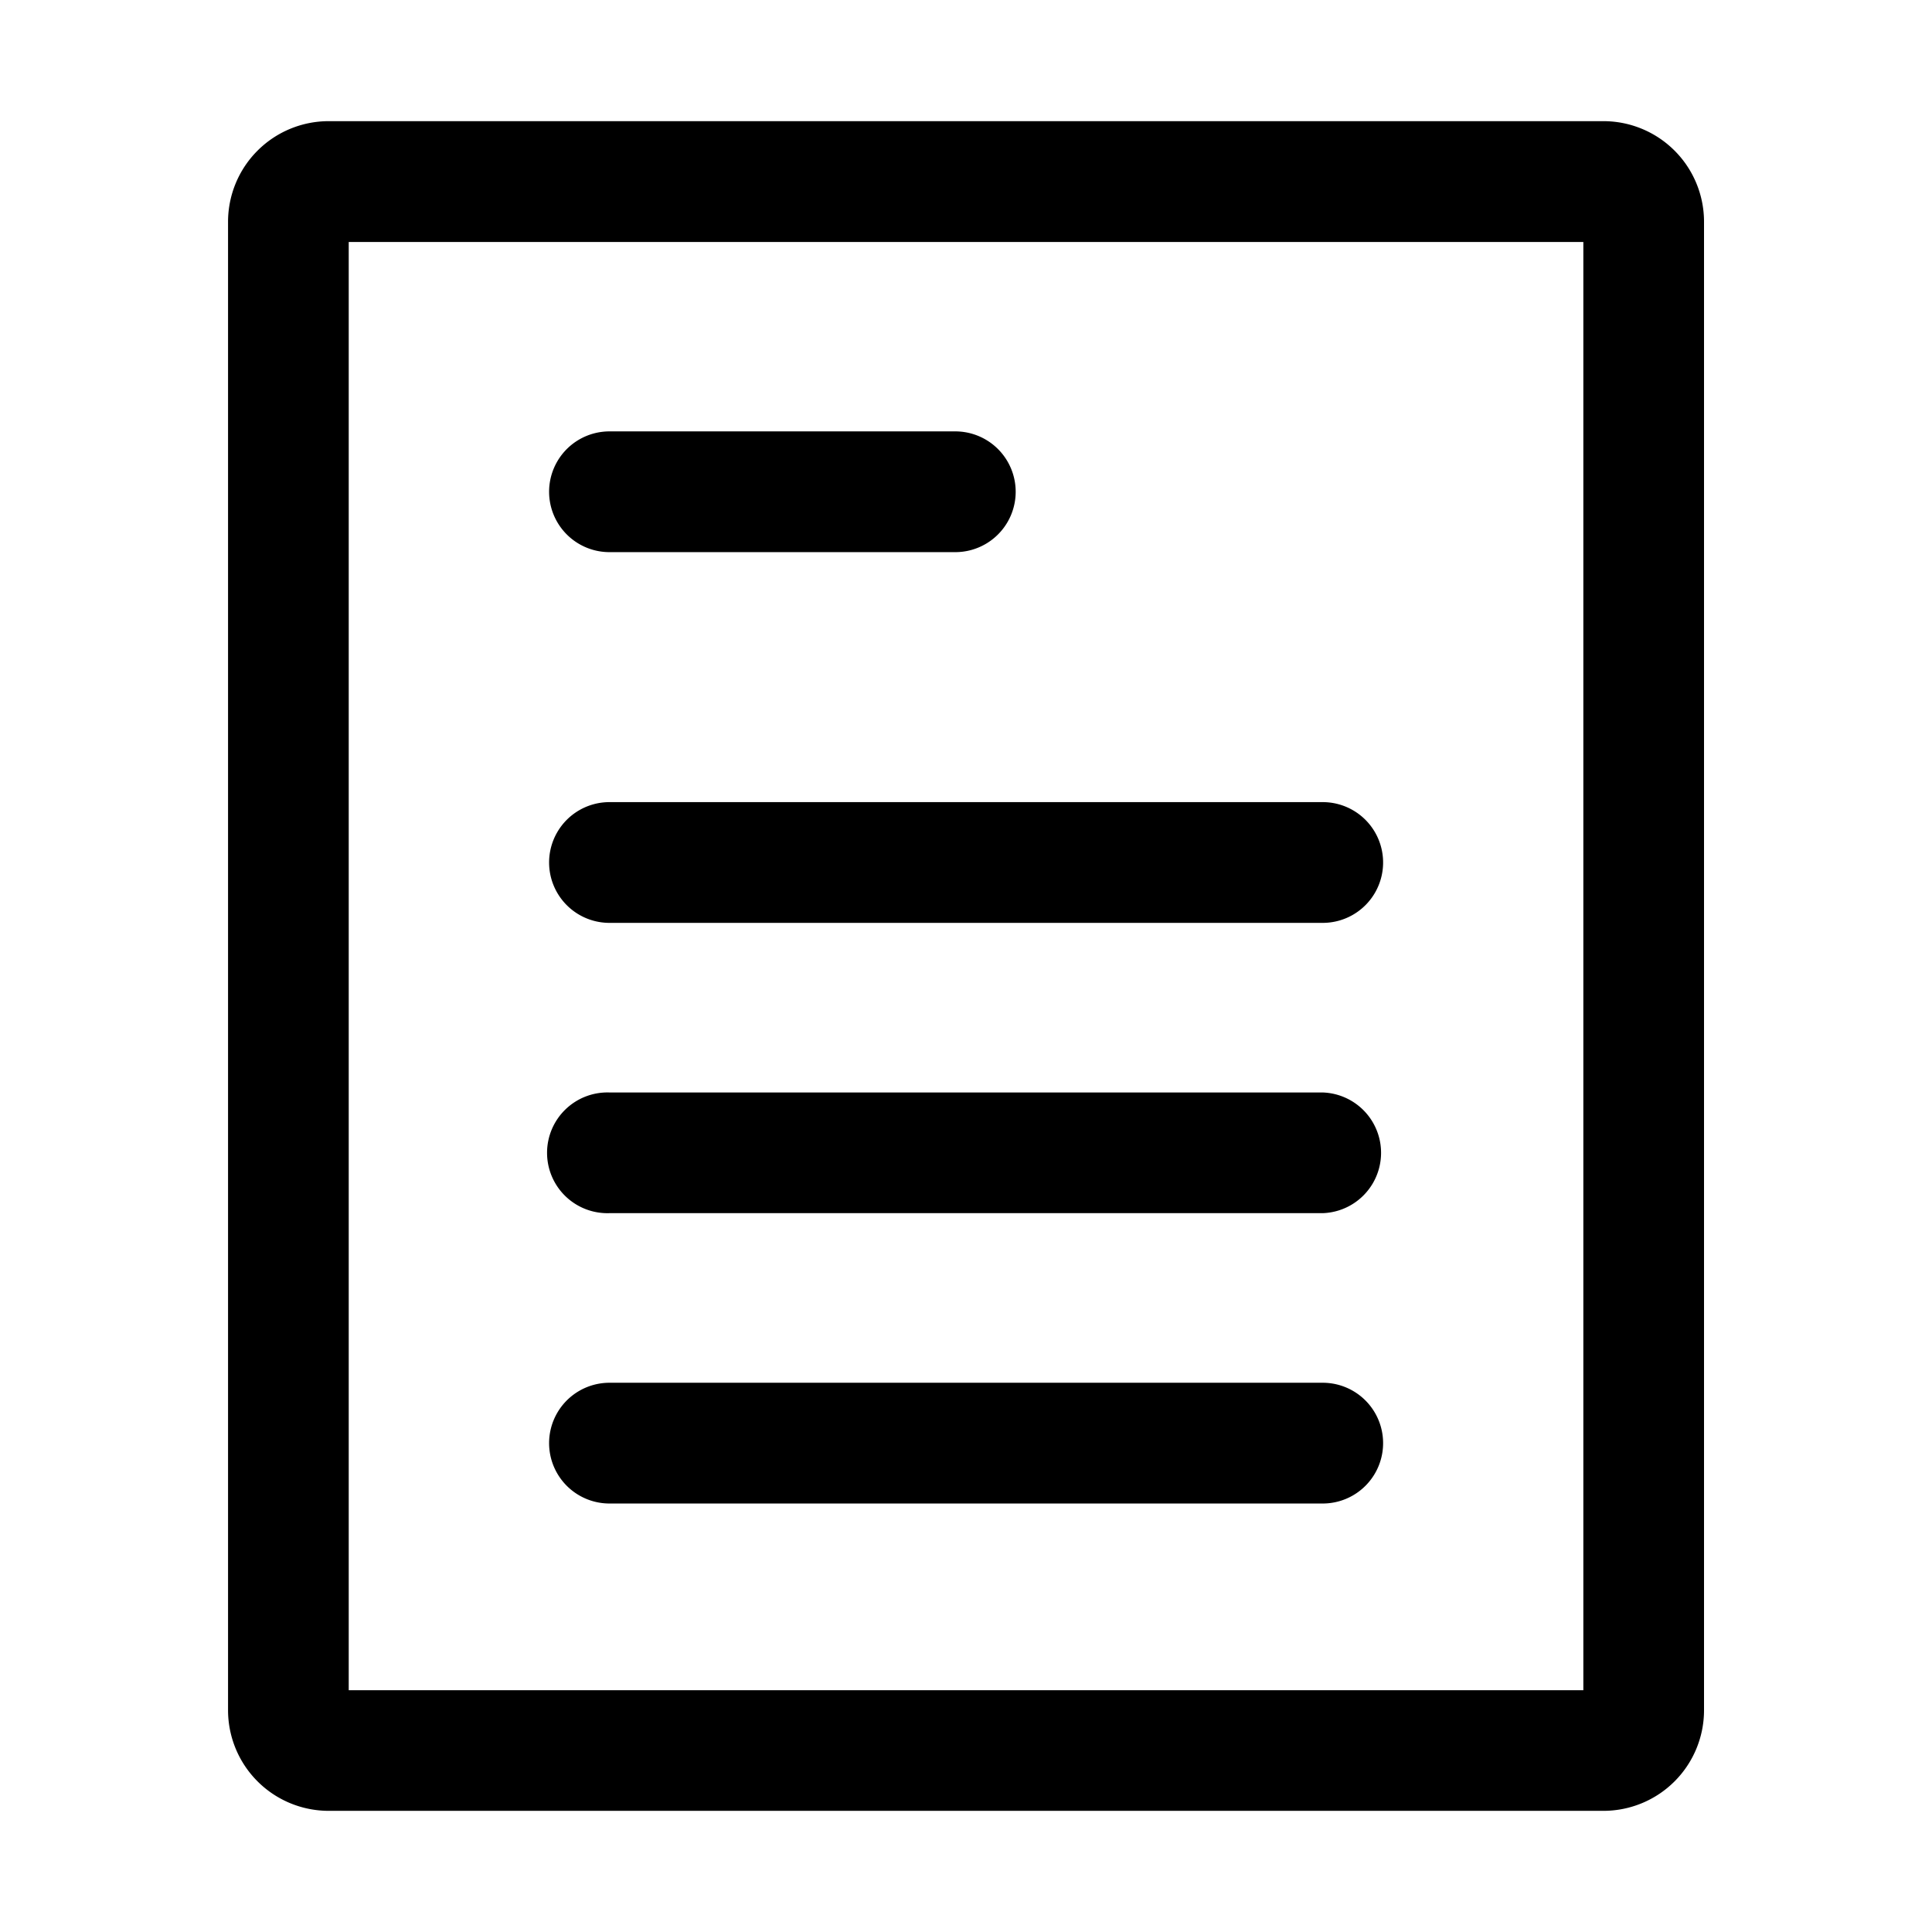 <svg id="text-document-file-functional-outline" xmlns="http://www.w3.org/2000/svg" width="28" height="28" viewBox="0 0 28 28">
  <g id="Group_1133" data-name="Group 1133" transform="translate(3.305 1.756)">
    <g id="Group_1128" data-name="Group 1128" transform="translate(0)">
      <g id="Group_1127" data-name="Group 1127">
        <path id="Path_1069" data-name="Path 1069" d="M384.5,4259.237H366.024a1.459,1.459,0,0,1-1.458-1.457v-21.574a1.459,1.459,0,0,1,1.458-1.457H384.5a1.458,1.458,0,0,1,1.457,1.457v21.574A1.458,1.458,0,0,1,384.5,4259.237Zm-18.185-1.748h17.893V4236.5H366.315Z" transform="translate(-364.566 -4234.749)"/>
      </g>
    </g>
    <g id="Group_1129" data-name="Group 1129" transform="translate(4.653 4.496)">
      <path id="Path_1070" data-name="Path 1070" d="M374.441,4240.353h-5.012a.875.875,0,0,1,0-1.75h5.012a.875.875,0,0,1,0,1.75Z" transform="translate(-368.554 -4238.603)"/>
    </g>
    <g id="Group_1130" data-name="Group 1130" transform="translate(4.653 9.869)">
      <path id="Path_1071" data-name="Path 1071" d="M379.766,4244.958H369.429a.875.875,0,0,1,0-1.75h10.337a.875.875,0,0,1,0,1.75Z" transform="translate(-368.554 -4243.208)"/>
    </g>
    <g id="Group_1131" data-name="Group 1131" transform="translate(4.653 14.077)">
      <path id="Path_1072" data-name="Path 1072" d="M379.766,4248.563H369.429a.875.875,0,1,1,0-1.749h10.337a.875.875,0,0,1,0,1.749Z" transform="translate(-368.554 -4246.814)"/>
    </g>
    <g id="Group_1132" data-name="Group 1132" transform="translate(4.653 18.284)">
      <path id="Path_1073" data-name="Path 1073" d="M379.766,4252.171H369.429a.875.875,0,0,1,0-1.75h10.337a.875.875,0,0,1,0,1.75Z" transform="translate(-368.554 -4250.421)"/>
    </g>
  </g>
  <rect id="Rectangle_621" data-name="Rectangle 621" width="28" height="28" fill="none"/>
</svg>
